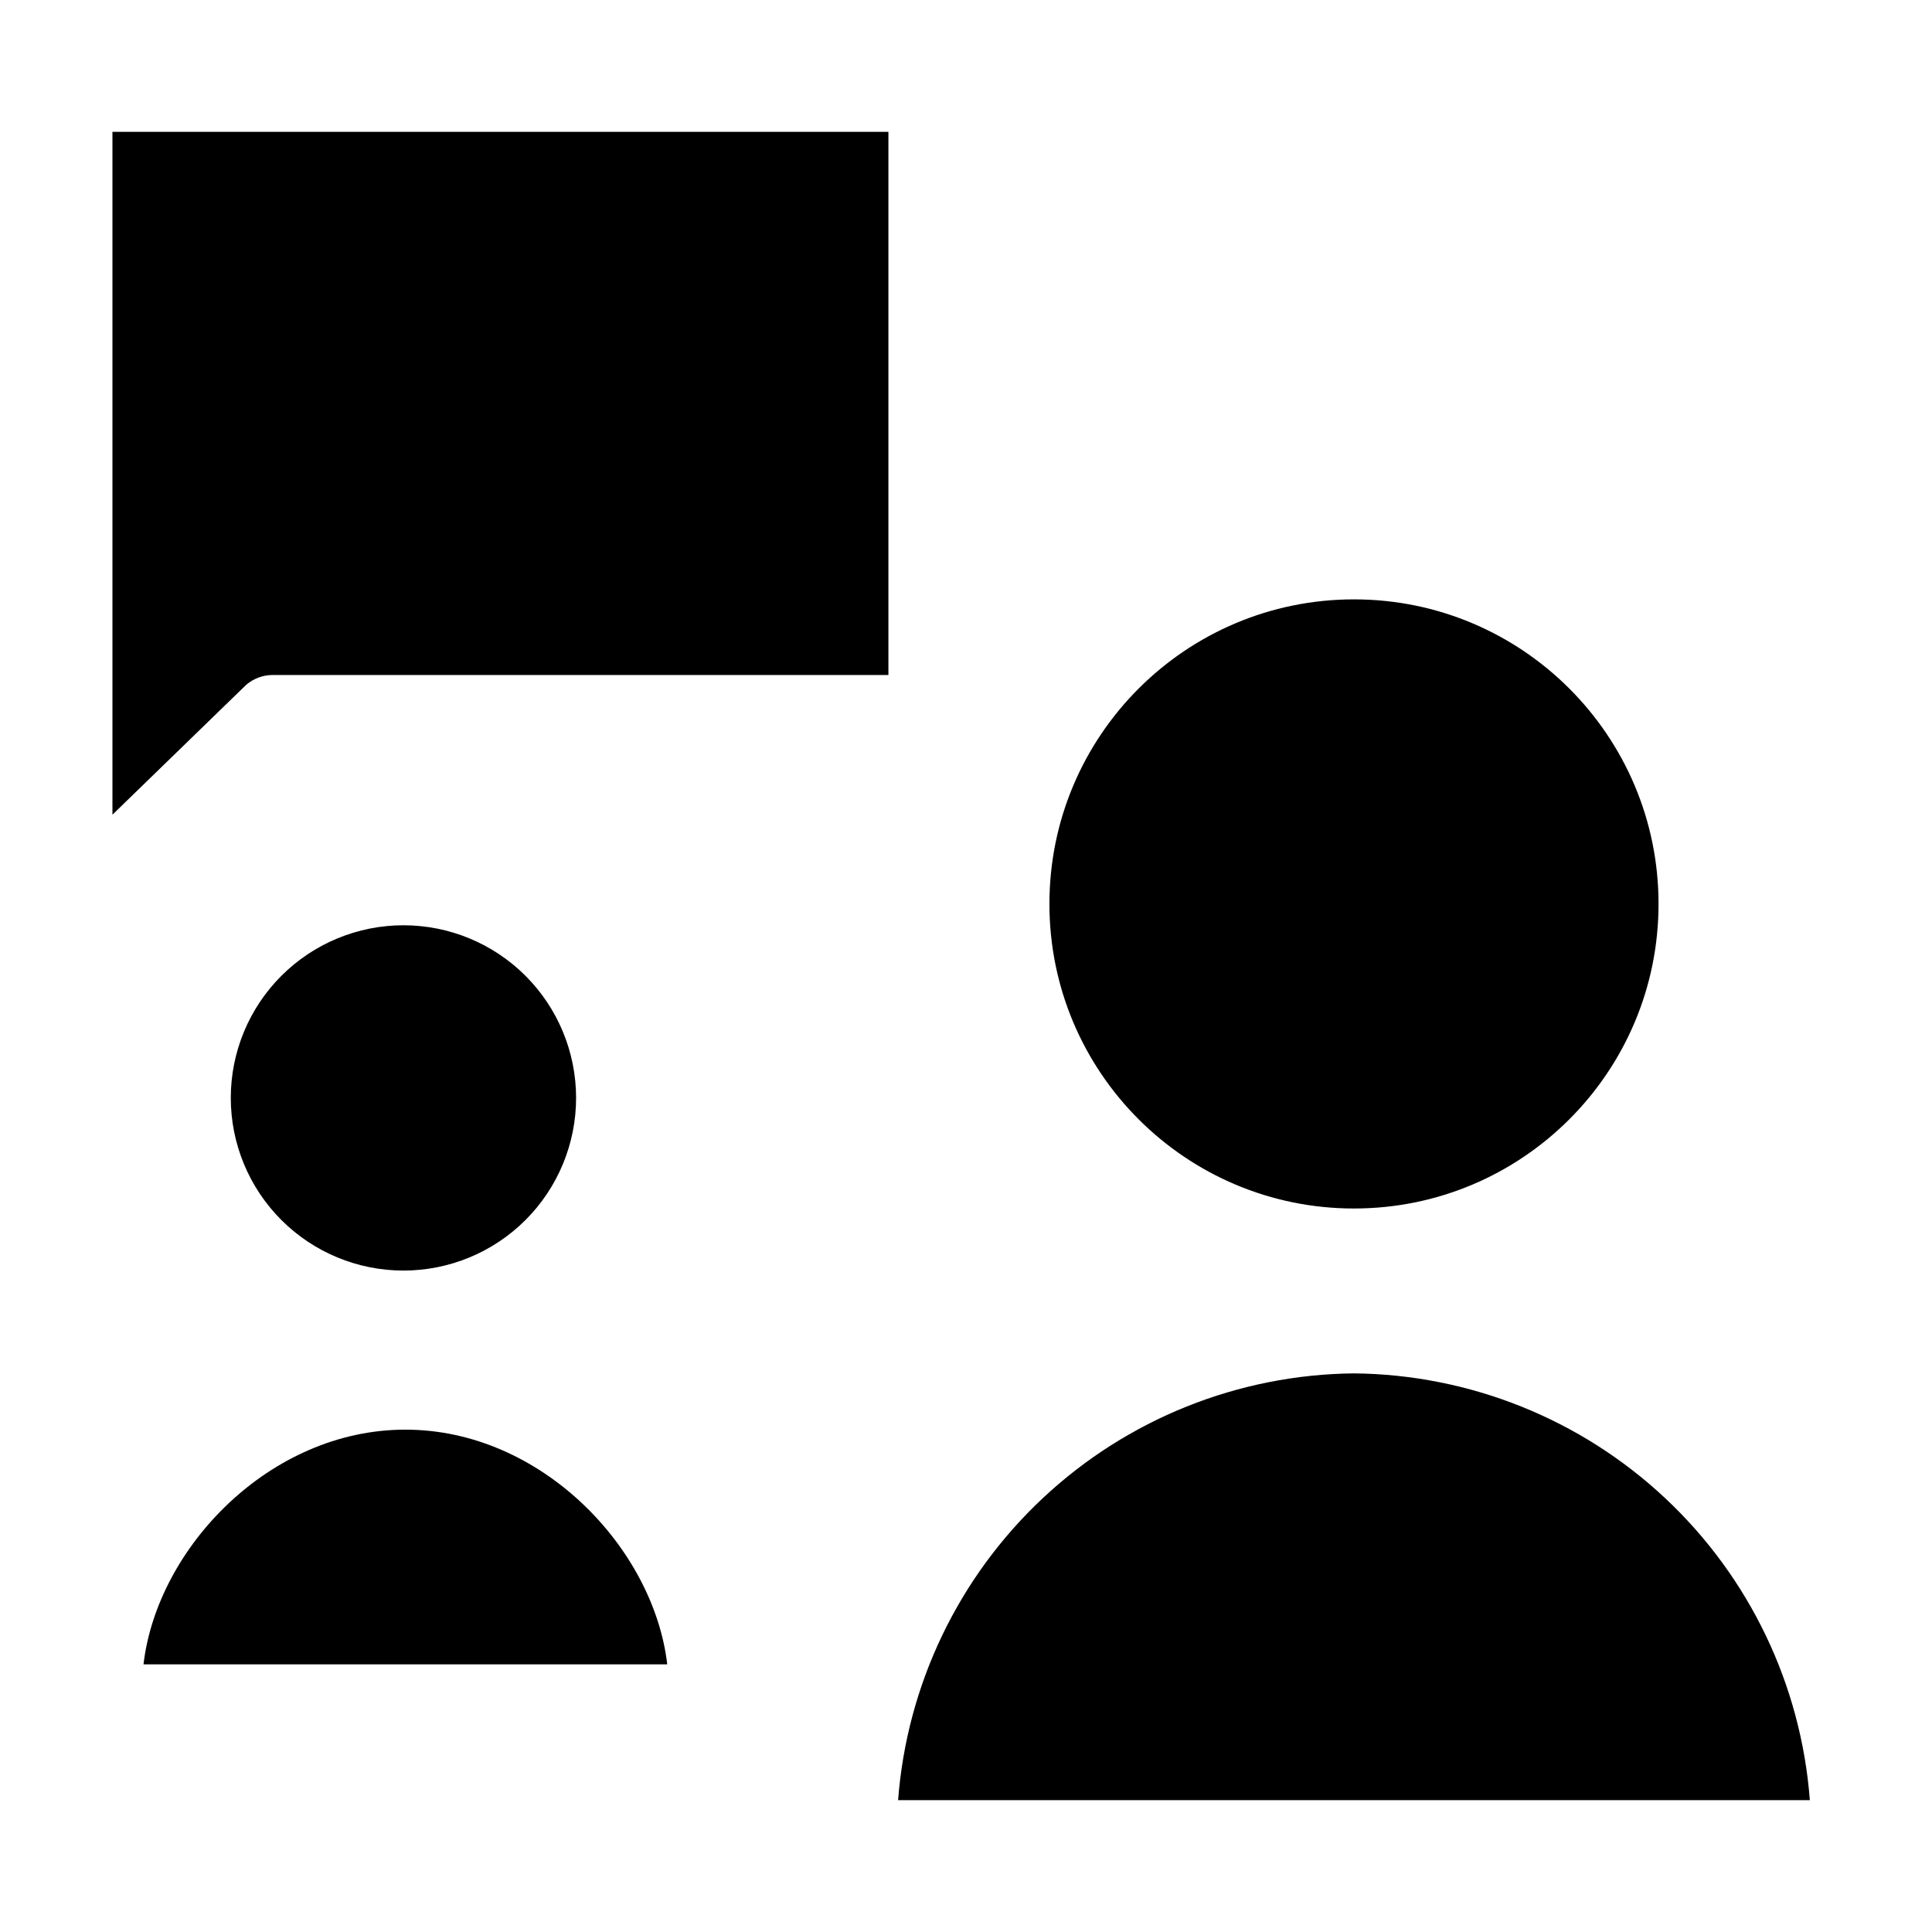 <?xml version="1.0" encoding="UTF-8"?>
<!-- The Best Svg Icon site in the world: iconSvg.co, Visit us! https://iconsvg.co -->
<svg fill="#000000" width="800px" height="800px" version="1.1" viewBox="144 144 512 512" xmlns="http://www.w3.org/2000/svg">
 <g>
  <path d="m583.53 383.55c0 44.578-36.133 80.715-80.711 80.715-44.574 0-80.711-36.137-80.711-80.715 0-44.574 36.137-80.711 80.711-80.711 44.578 0 80.711 36.137 80.711 80.711"/>
  <path d="m502.82 507.96c-30.641 0.301-60.055 12.086-82.426 33.027s-36.07 49.516-38.387 80.074h241.62c-2.316-30.559-16.016-59.133-38.387-80.074-22.367-20.941-51.785-32.727-82.426-33.027z"/>
  <path d="m296.67 434.96c0-12.137-4.824-23.773-13.402-32.352-8.582-8.582-20.219-13.402-32.355-13.402-12.133 0-23.77 4.82-32.352 13.402-8.582 8.578-13.402 20.215-13.402 32.352 0 12.133 4.82 23.773 13.402 32.352 8.582 8.582 20.219 13.402 32.352 13.402 12.137 0 23.773-4.82 32.355-13.402 8.578-8.578 13.402-20.219 13.402-32.352z"/>
  <path d="m251.43 522.87c-35.984 0-65.805 31.359-69.402 62.203h138.8c-3.598-30.844-33.414-62.203-69.402-62.203z"/>
  <path d="m173.8 359.9 35.473-34.445v0.004c1.871-1.594 4.231-2.5 6.684-2.57h163.48v-143.95h-205.64z"/>
 </g>
</svg>